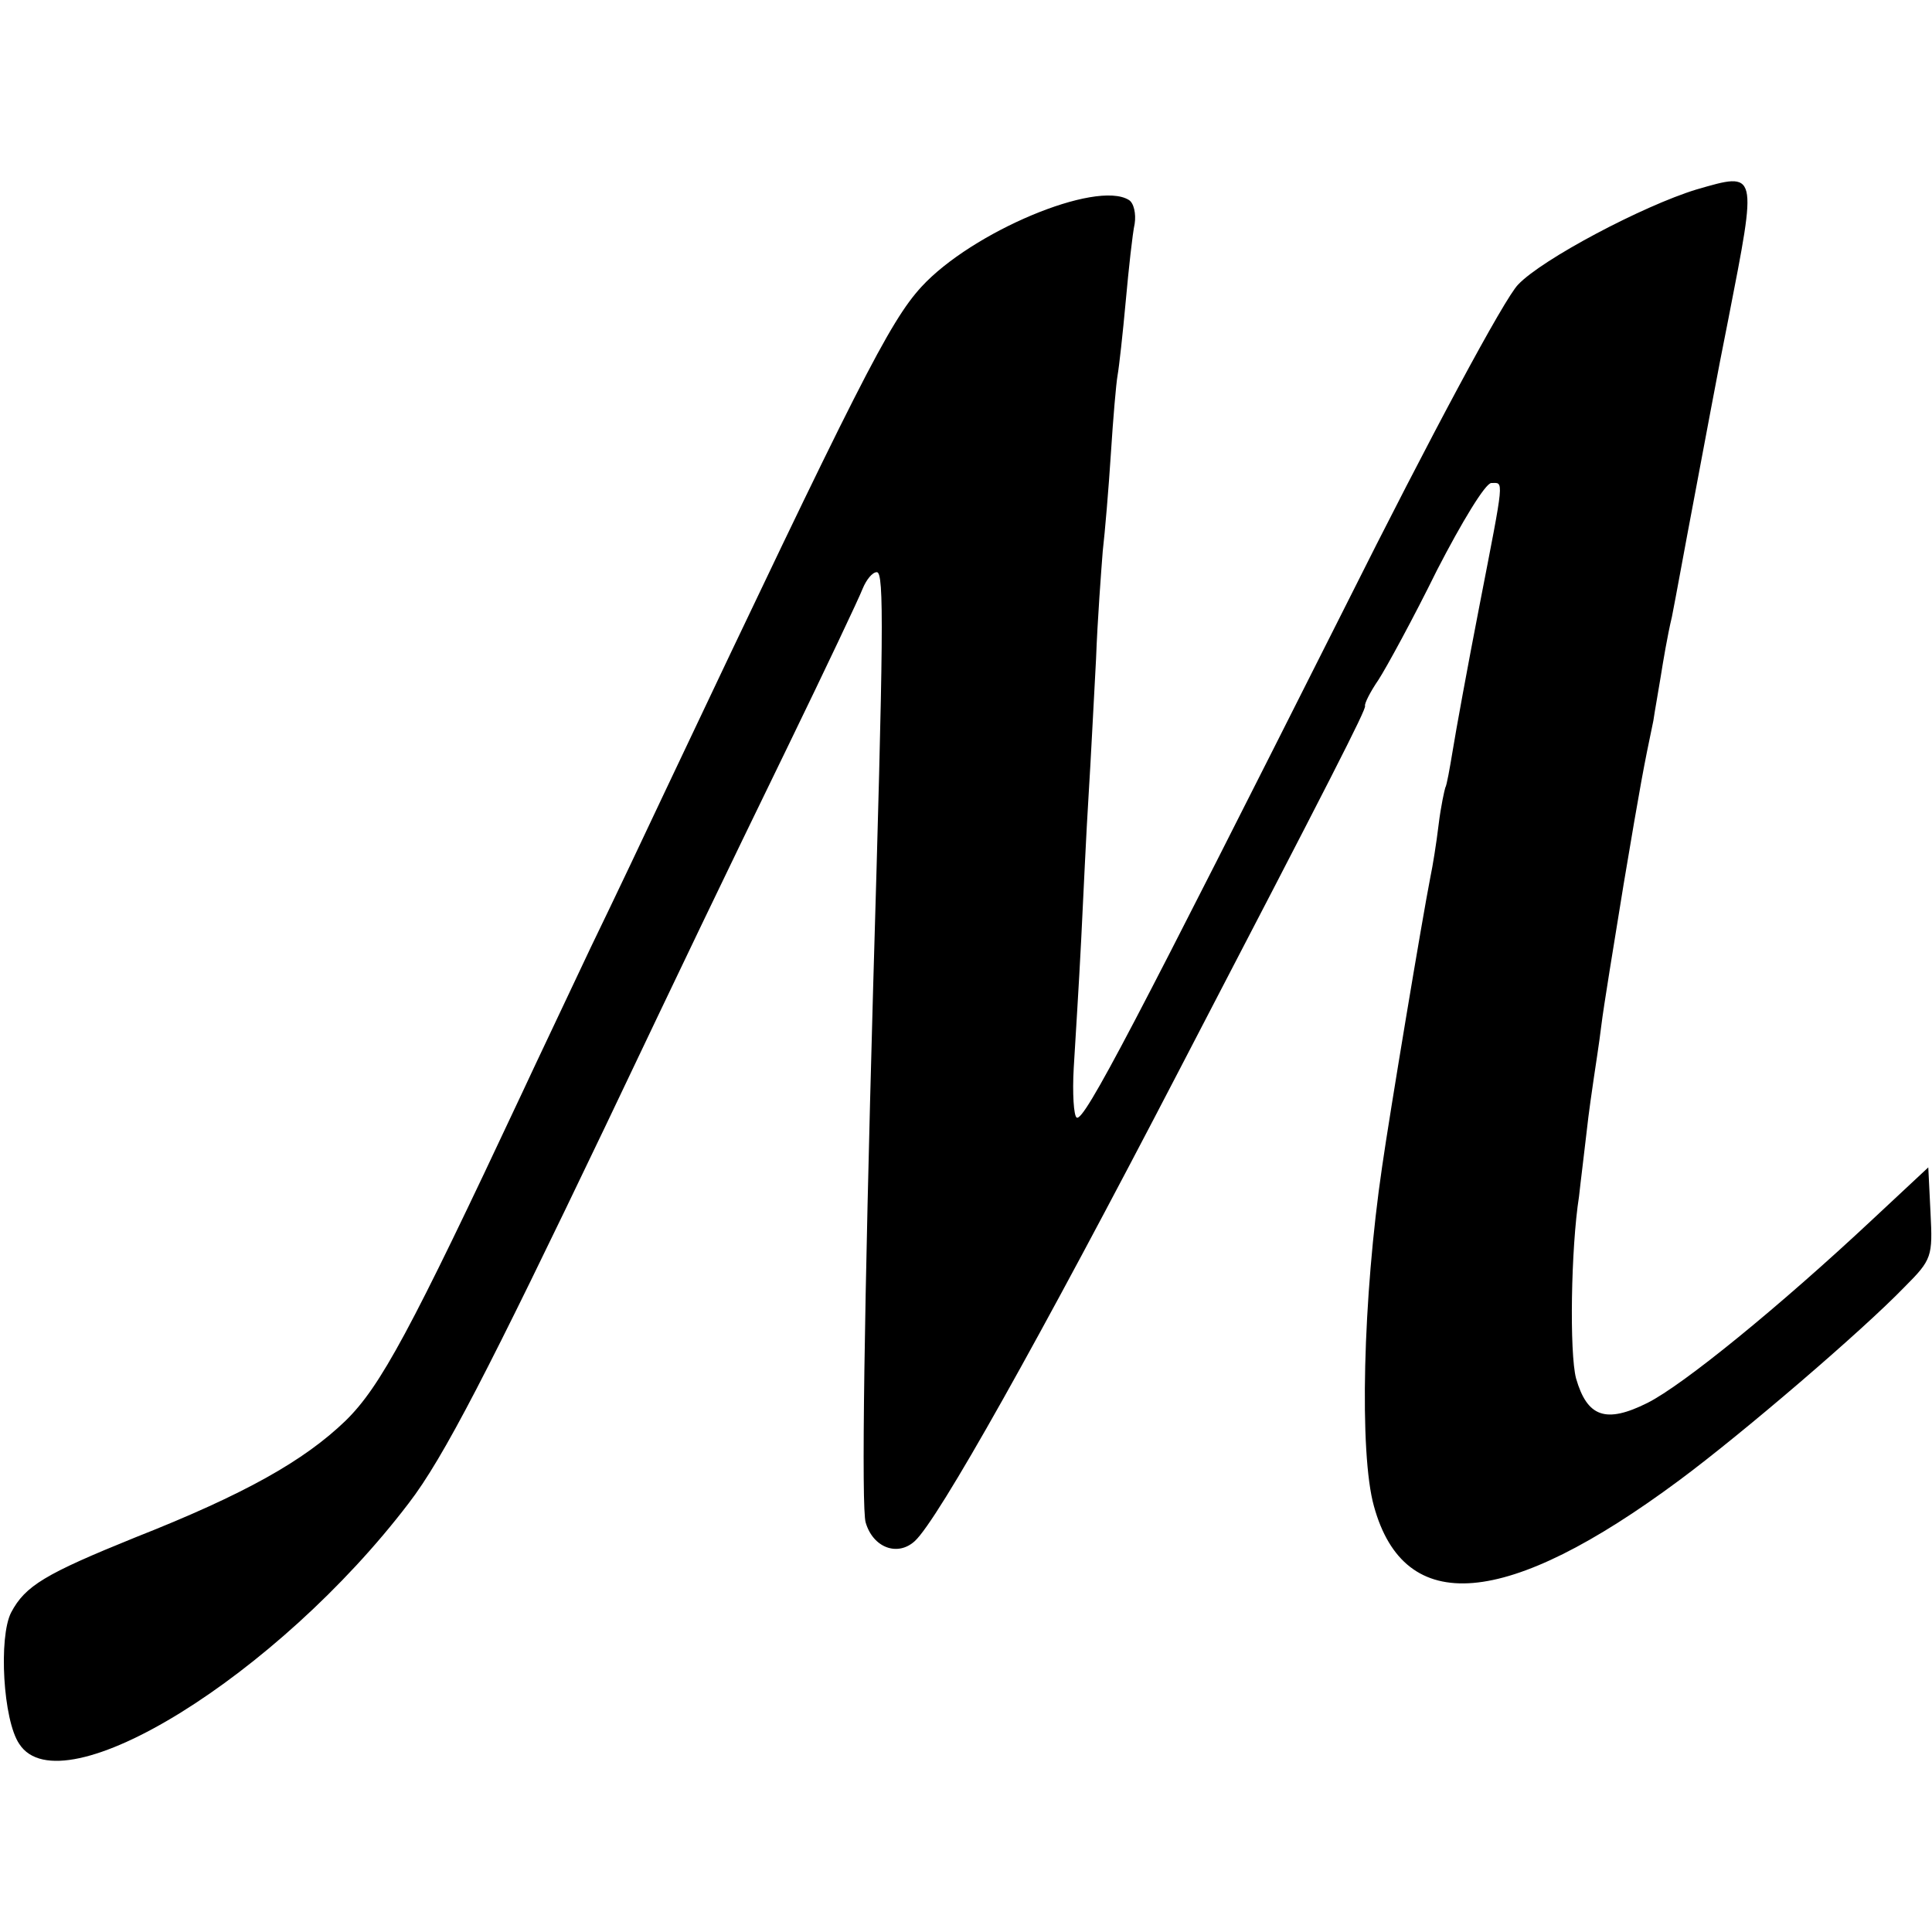 <?xml version="1.0" standalone="no"?>
<!DOCTYPE svg PUBLIC "-//W3C//DTD SVG 20010904//EN"
 "http://www.w3.org/TR/2001/REC-SVG-20010904/DTD/svg10.dtd">
<svg version="1.0" xmlns="http://www.w3.org/2000/svg"
 width="260pt" height="260pt" viewBox="0 0 260 260"
 preserveAspectRatio="xMidYMid meet">
<g transform="translate(0,260) scale(0.1,-0.1)"
fill="#000000" stroke="none">
<path d="M2283 2345 c-72 -22 -208 -94 -240 -128 -18 -18 -118 -204 -232 -432
-283 -562 -352 -695 -362 -689 -4 2 -6 33 -4 67 2 34 7 112 10 172 3 61 7 148
10 195 3 47 7 129 10 183 2 54 7 119 9 145 3 26 8 85 11 132 3 47 7 94 9 105
2 11 7 56 11 100 4 44 9 90 12 104 2 13 -1 28 -8 32 -44 27 -211 -43 -279
-117 -43 -47 -85 -130 -345 -679 -23 -49 -68 -144 -100 -210 -31 -66 -73 -154
-92 -195 -151 -322 -191 -396 -238 -442 -56 -54 -136 -99 -283 -157 -121 -49
-148 -65 -167 -101 -17 -33 -11 -145 11 -177 57 -88 348 93 524 324 47 61 108
180 265 508 109 229 155 325 245 510 51 105 96 200 101 213 5 12 13 22 19 22
10 0 9 -83 -5 -560 -12 -430 -16 -700 -10 -719 10 -34 43 -46 66 -25 31 28
167 270 356 634 205 394 252 486 250 490 -1 3 7 19 18 35 11 17 47 83 79 148
33 64 65 117 73 117 17 0 18 10 -16 -165 -16 -82 -32 -170 -36 -195 -4 -24 -8
-47 -10 -50 -1 -3 -6 -25 -9 -50 -3 -25 -8 -56 -11 -70 -11 -56 -55 -320 -65
-390 -26 -176 -31 -386 -11 -457 41 -149 178 -138 411 35 85 63 246 201 303
260 37 37 38 41 35 100 l-3 61 -75 -70 c-125 -117 -255 -223 -303 -247 -56
-28 -81 -19 -96 33 -9 34 -7 175 4 245 2 19 7 58 10 85 3 28 8 61 10 75 2 14
7 45 10 70 3 25 17 110 30 190 23 137 27 158 40 220 2 14 7 41 10 60 3 19 9
55 15 80 5 25 18 97 30 160 12 63 32 172 46 241 39 200 40 198 -43 174z"/>
</g>
</svg>
